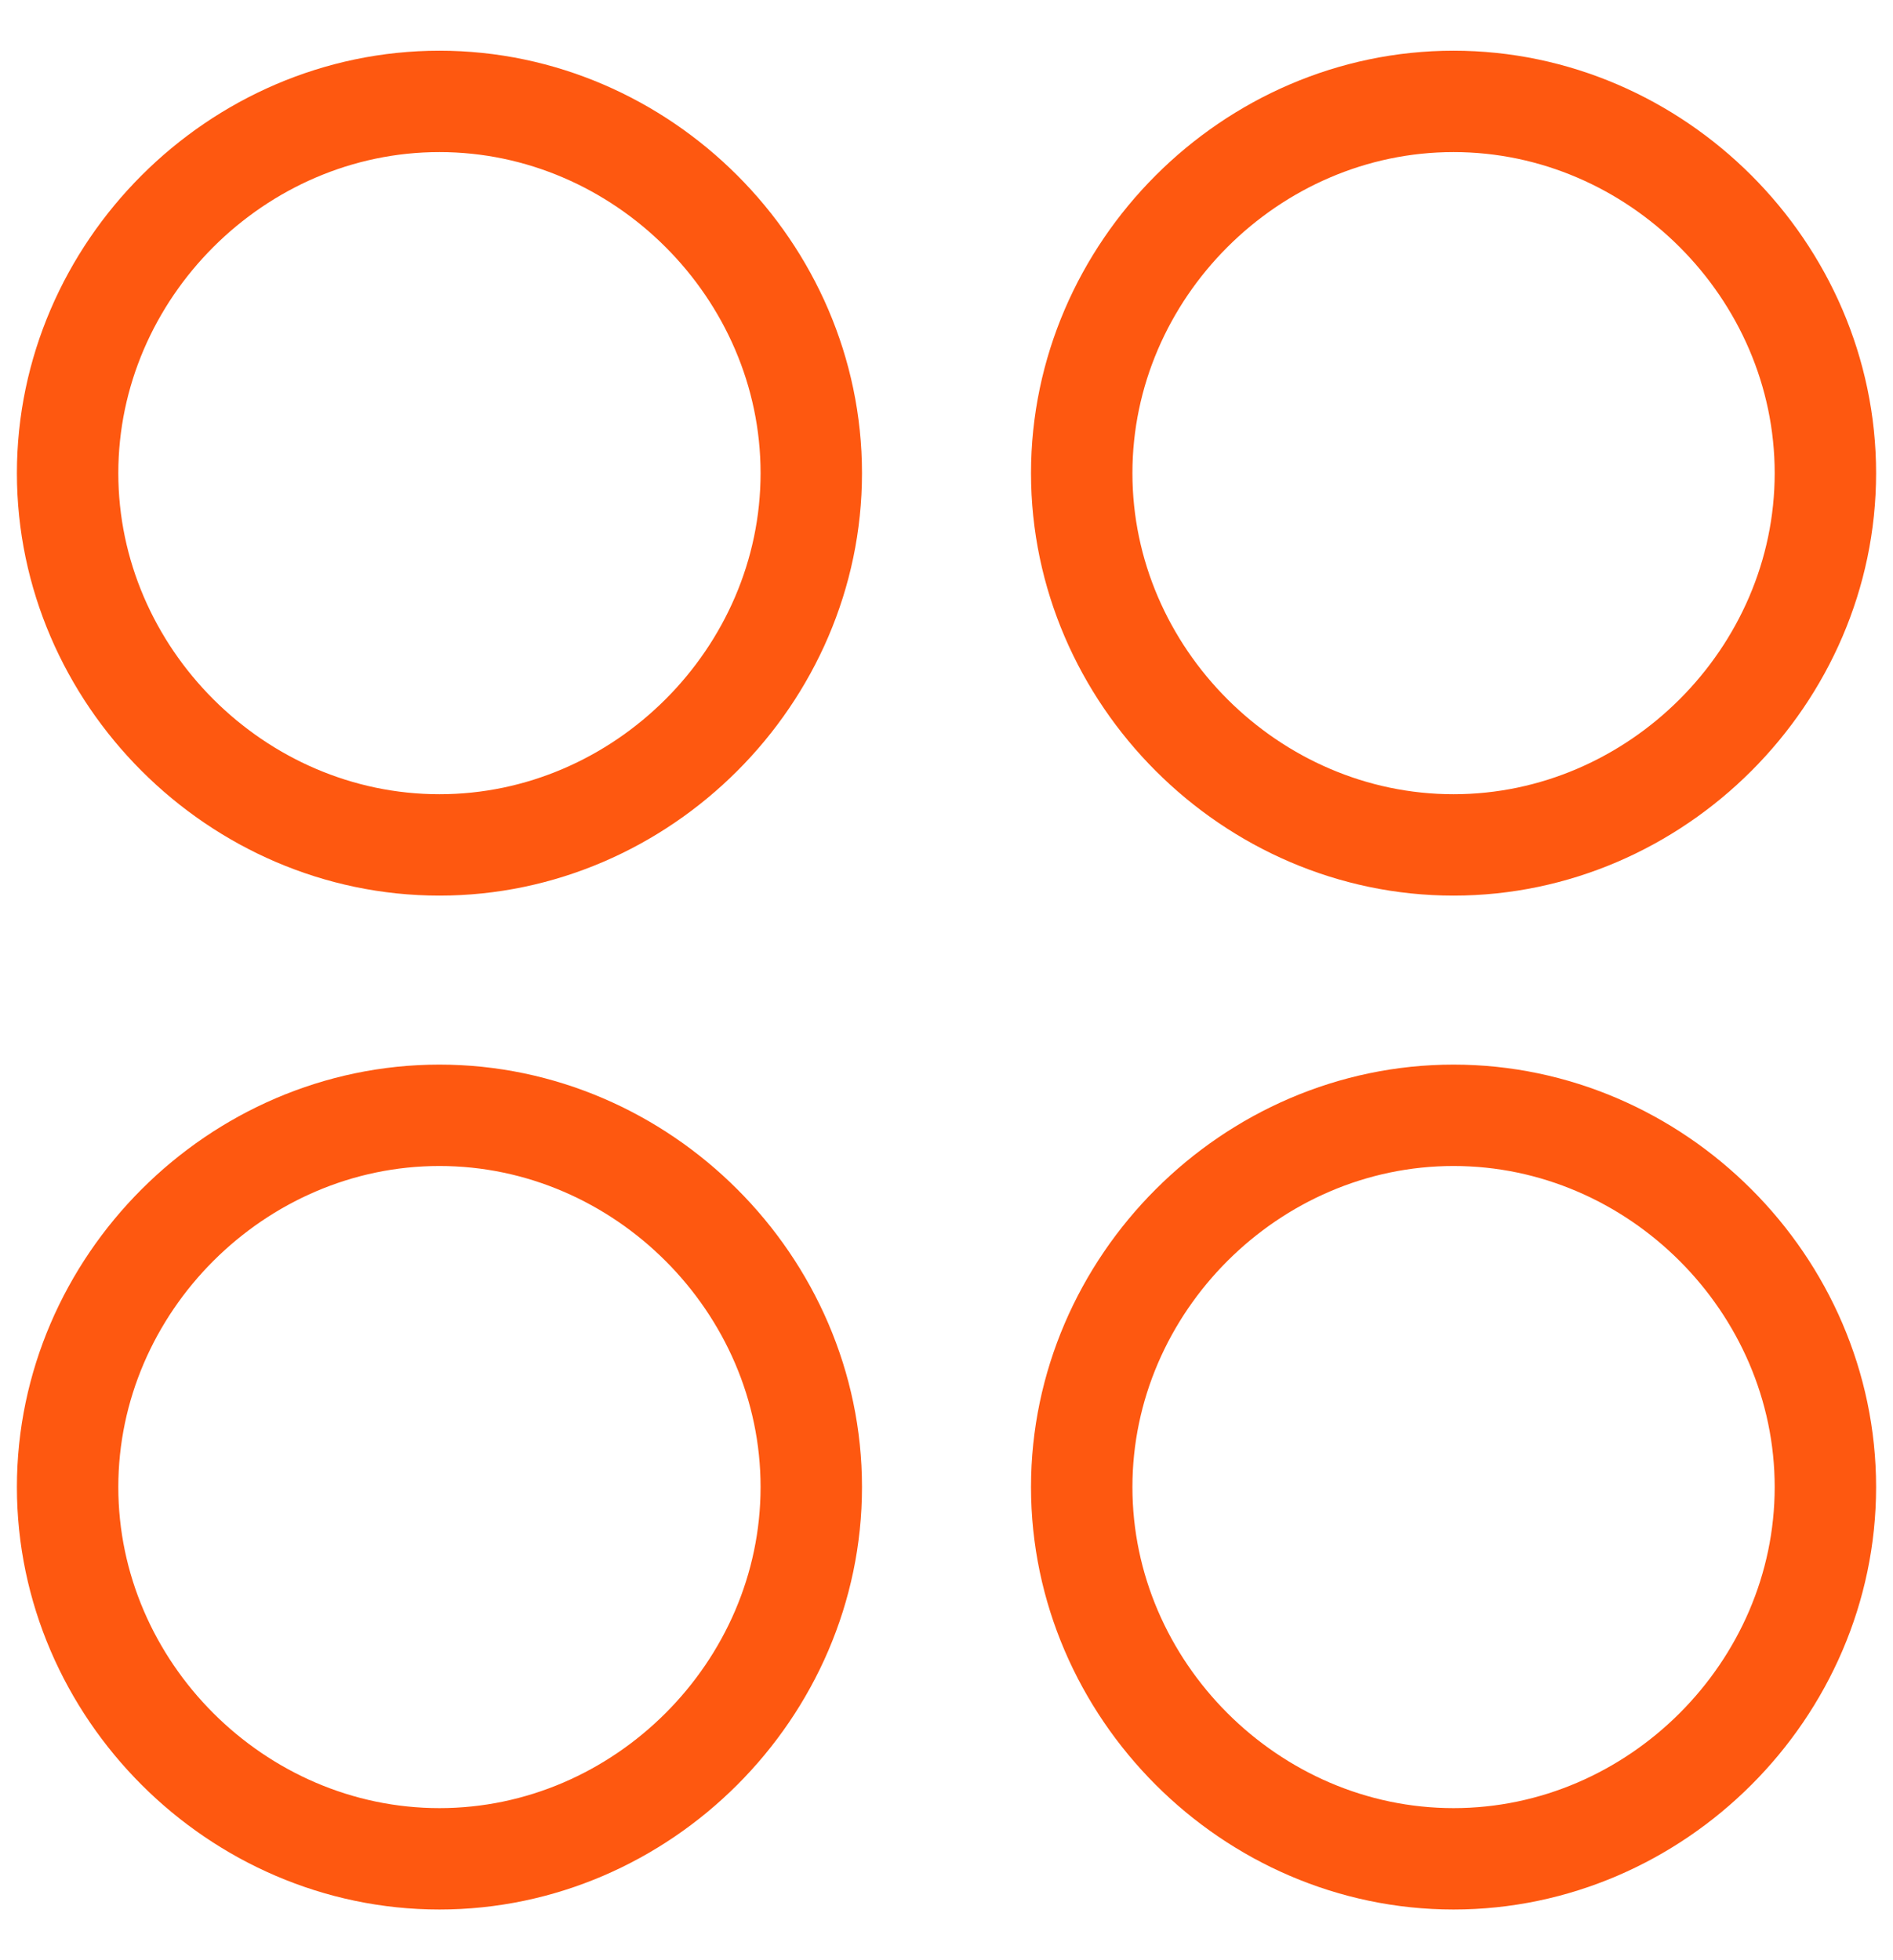 <?xml version="1.0" encoding="utf-8"?>
<!-- Generator: Adobe Illustrator 27.6.1, SVG Export Plug-In . SVG Version: 6.00 Build 0)  -->
<svg version="1.1" id="Layer_1" xmlns="http://www.w3.org/2000/svg" xmlns:xlink="http://www.w3.org/1999/xlink" x="0px" y="0px"
	 viewBox="0 0 28 29" style="enable-background:new 0 0 28 29;" xml:space="preserve">
<style type="text/css">
	.st0{clip-path:url(#SVGID_00000150810874358862578170000014607856315089644465_);}
	.st1{fill:none;stroke:#FE5810;stroke-width:1.5;stroke-linecap:round;stroke-linejoin:round;}
</style>
<g>
	<defs>
		<rect id="SVGID_1_" y="0.5" width="28" height="28"/>
	</defs>
	<clipPath id="SVGID_00000156550687149728669290000005398094422373113743_">
		<use xlink:href="#SVGID_1_"  style="overflow:visible;"/>
	</clipPath>
	<g style="clip-path:url(#SVGID_00000156550687149728669290000005398094422373113743_);">
		<path class="st1" d="M6.5,12.5c3,0,5.5-2.5,5.5-5.5c0-3-2.5-5.5-5.5-5.5S1,4,1,7C1,10,3.5,12.5,6.5,12.5z"/>
		<path class="st1" d="M21.5,12.5c3,0,5.5-2.5,5.5-5.5c0-3-2.5-5.5-5.5-5.5S16,4,16,7C16,10,18.5,12.5,21.5,12.5z"/>
		<path class="st1" d="M6.5,27.5c3,0,5.5-2.5,5.5-5.5c0-3-2.5-5.5-5.5-5.5S1,19,1,22C1,25,3.5,27.5,6.5,27.5z"/>
		<path class="st1" d="M21.5,27.5c3,0,5.5-2.5,5.5-5.5c0-3-2.5-5.5-5.5-5.5S16,19,16,22C16,25,18.5,27.5,21.5,27.5z"/>
	</g>
</g>
</svg>
